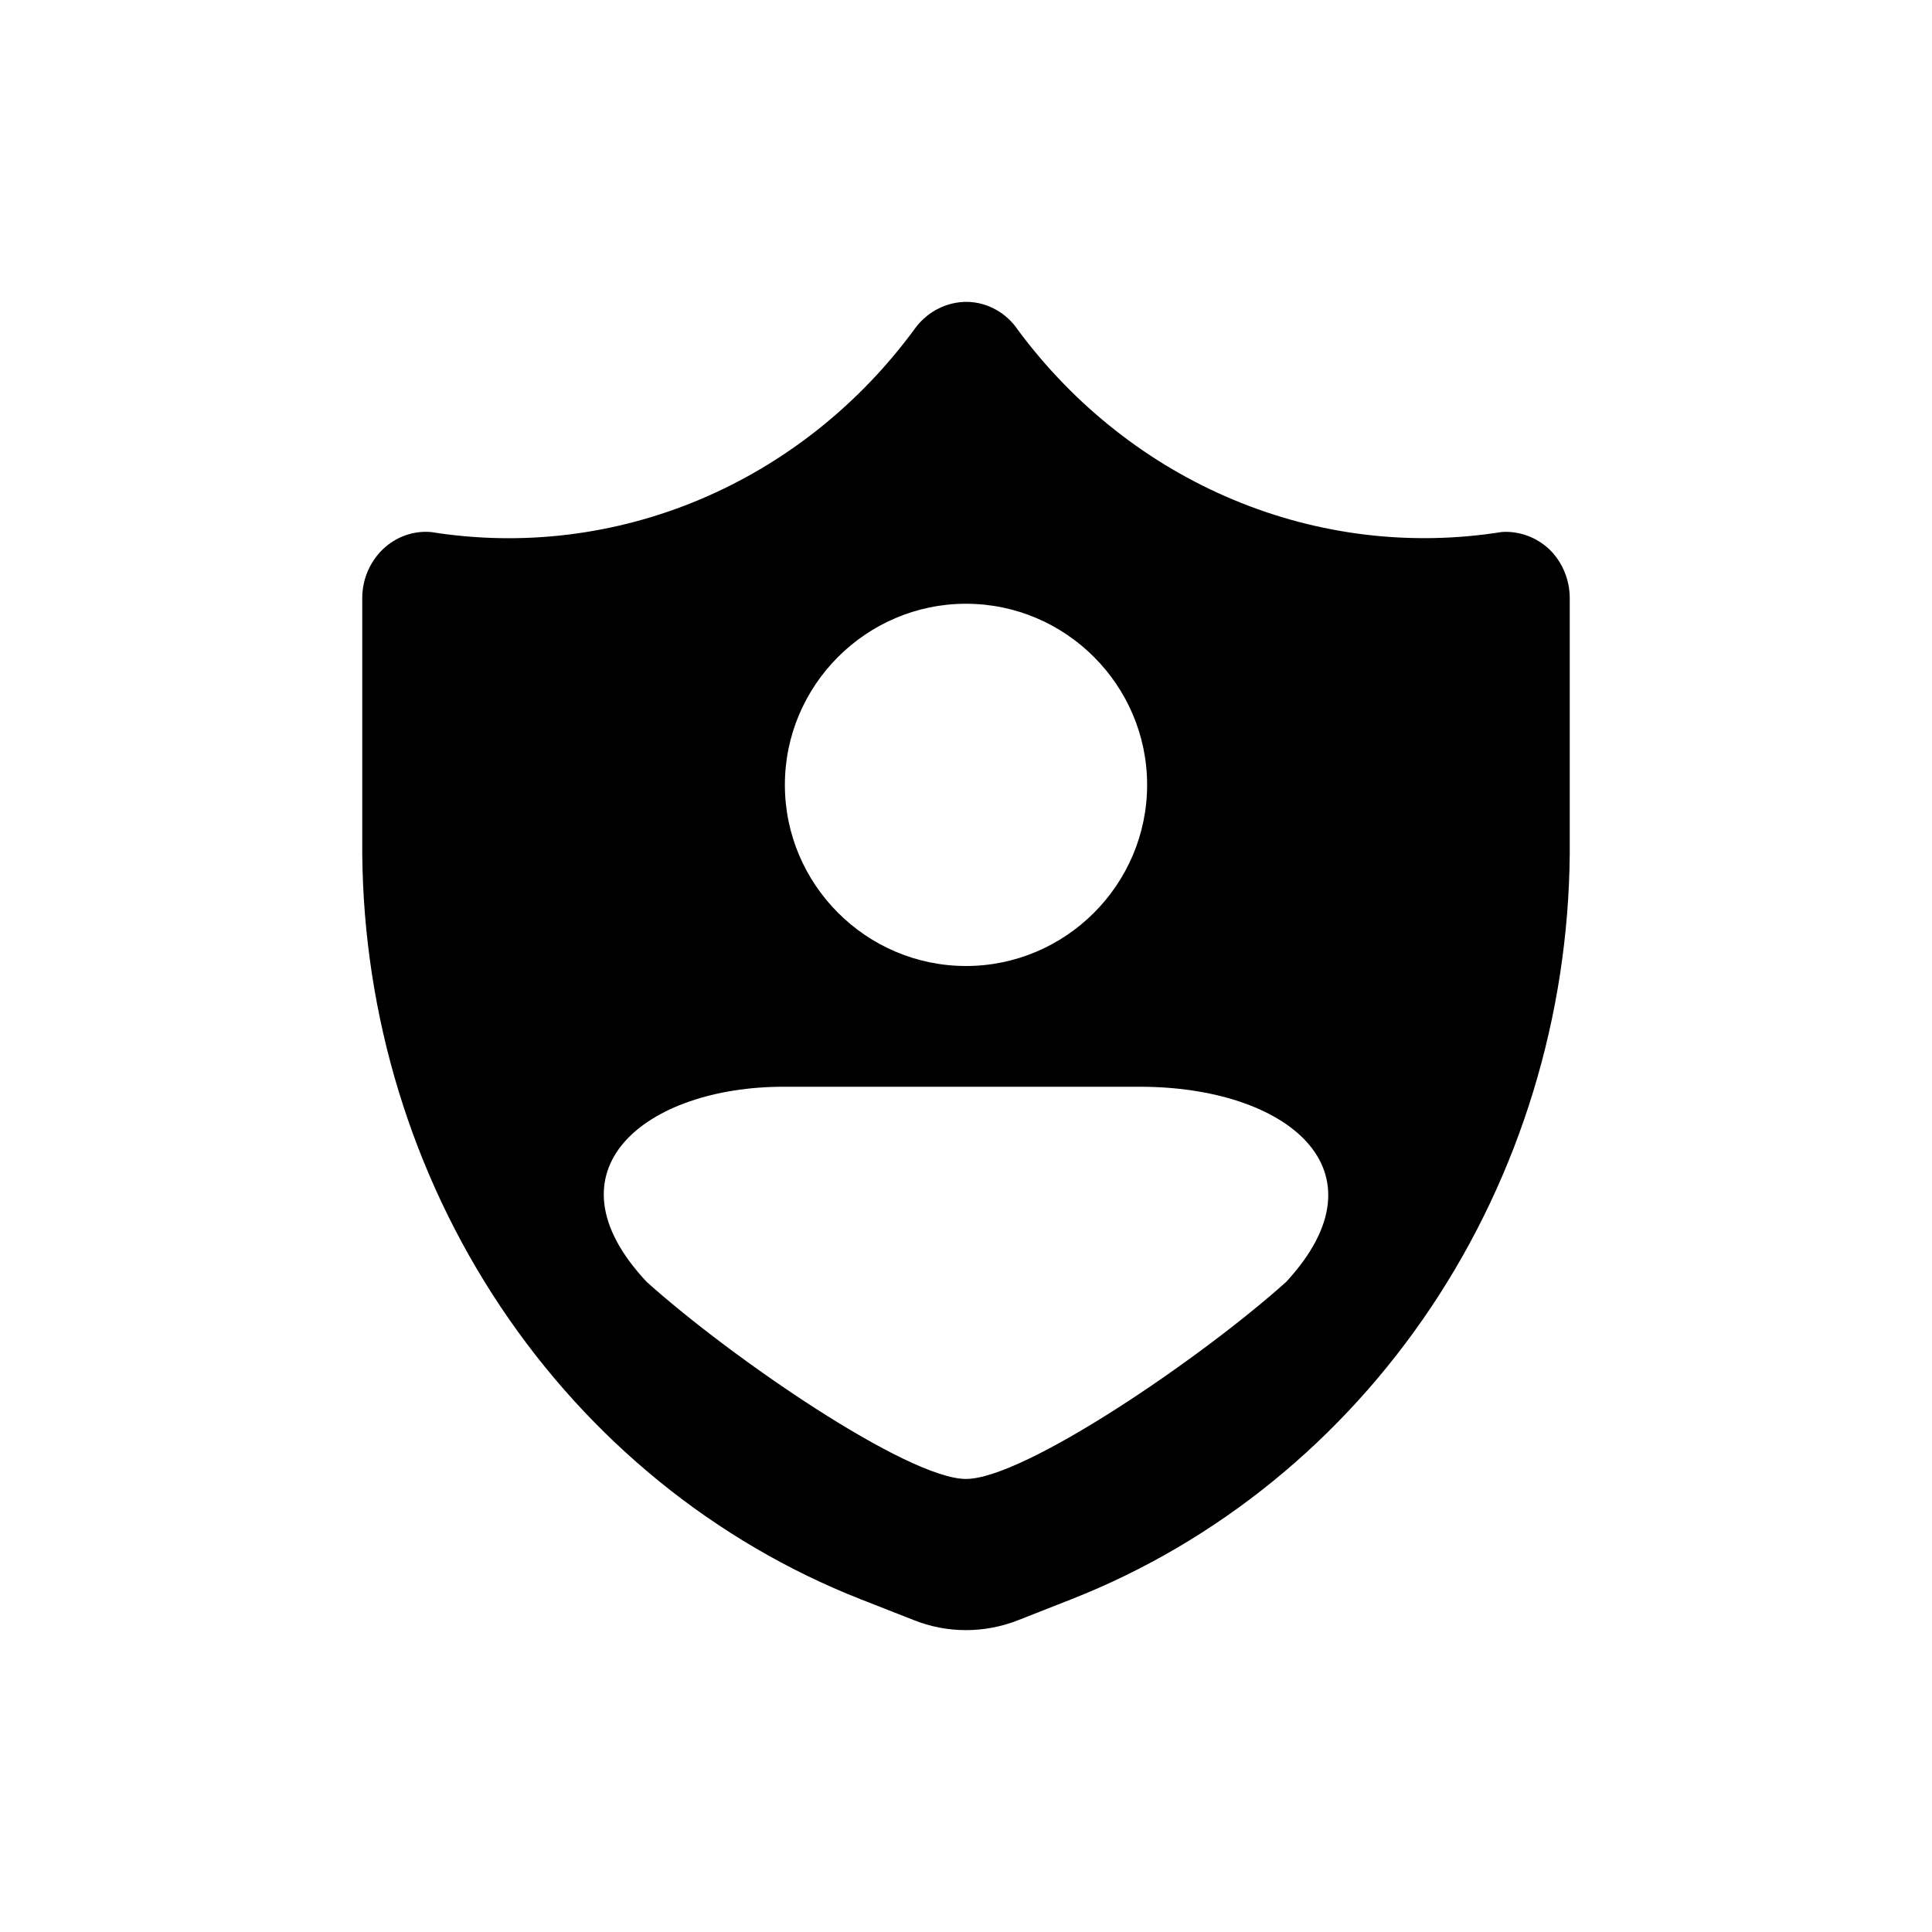 <svg width="32" height="32" viewBox="0 0 32 32" fill="none" xmlns="http://www.w3.org/2000/svg" id="main">
<path fill-rule="evenodd" clip-rule="evenodd" d="M25.667 9.103C25.561 9.002 25.436 8.924 25.301 8.874C25.165 8.824 25.021 8.802 24.878 8.811C23.378 9.051 21.844 8.868 20.435 8.28C19.026 7.693 17.793 6.722 16.863 5.469C16.769 5.328 16.644 5.212 16.499 5.131C16.354 5.049 16.192 5.004 16.027 5C15.863 4.997 15.7 5.034 15.551 5.107C15.402 5.18 15.271 5.288 15.168 5.423C14.246 6.689 13.014 7.672 11.602 8.269C10.19 8.866 8.651 9.053 7.145 8.813C6.999 8.799 6.853 8.818 6.714 8.867C6.575 8.916 6.448 8.995 6.34 9.099C6.233 9.202 6.147 9.328 6.088 9.468C6.029 9.608 5.999 9.76 6 9.913V14.137C6.022 16.825 6.821 19.444 8.294 21.648C9.767 23.852 11.843 25.539 14.251 26.487L15.133 26.833C15.409 26.944 15.704 27 16 27C16.296 27 16.589 26.944 16.865 26.835L17.75 26.487C20.157 25.539 22.233 23.852 23.706 21.648C25.178 19.444 25.978 16.825 26 14.137V9.908C26 9.758 25.97 9.608 25.913 9.47C25.856 9.332 25.772 9.207 25.667 9.103ZM10.712 21.233C8.964 19.37 10.712 18 12.976 18H18.881C21.302 18 23.027 19.369 21.302 21.233C19.897 22.495 16.963 24.496 16 24.496C15.037 24.496 12.117 22.495 10.712 21.233ZM19 13C19 11.349 17.651 10 16 10C14.349 10 13 11.349 13 13C13 14.651 14.349 16 16 16C17.651 16 19 14.651 19 13Z" fill="currentColor"/>
</svg>
